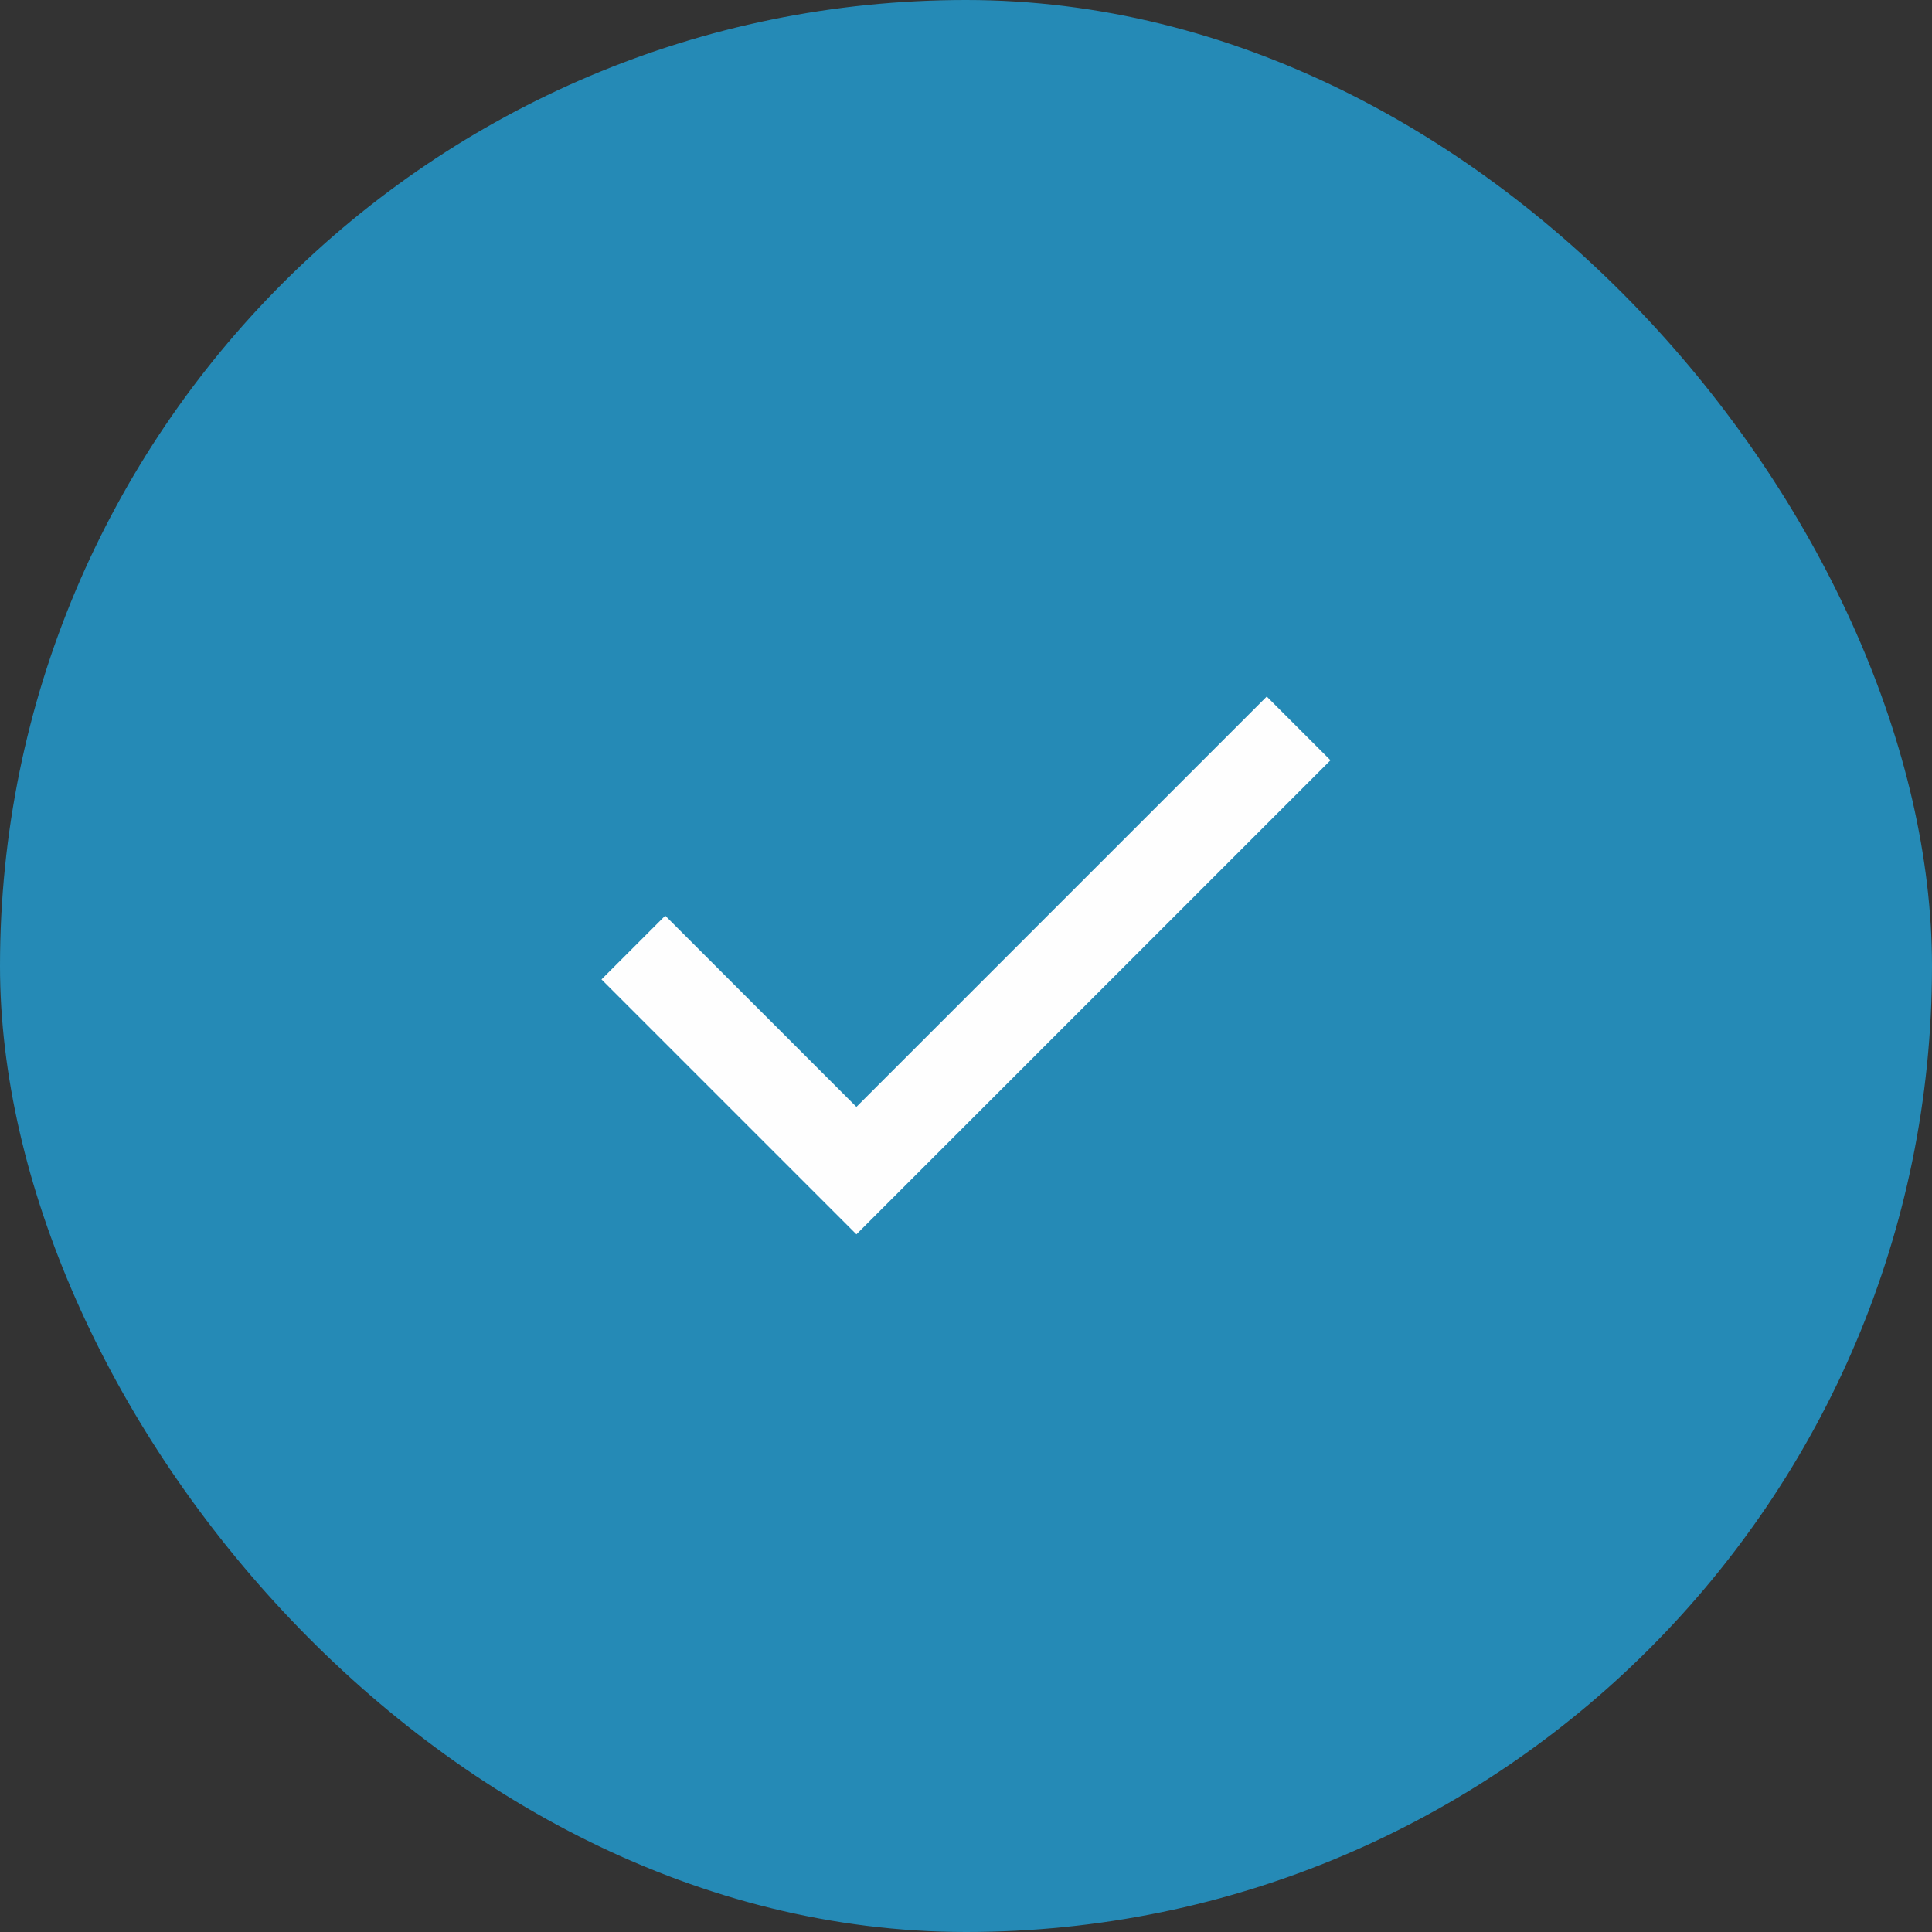<svg width="72" height="72" viewBox="0 0 72 72" fill="none" xmlns="http://www.w3.org/2000/svg">
<rect x="0" y="0" width="72" height="72" fill="#333333" stroke="none"/>
<rect width="72" height="72" rx="36" fill="#258AB6"/>
<path d="M31.916 46L22.416 36.5L24.791 34.125L31.916 41.25L47.208 25.958L49.583 28.333L31.916 46Z" fill="#FEFEFE"/>
</svg>
